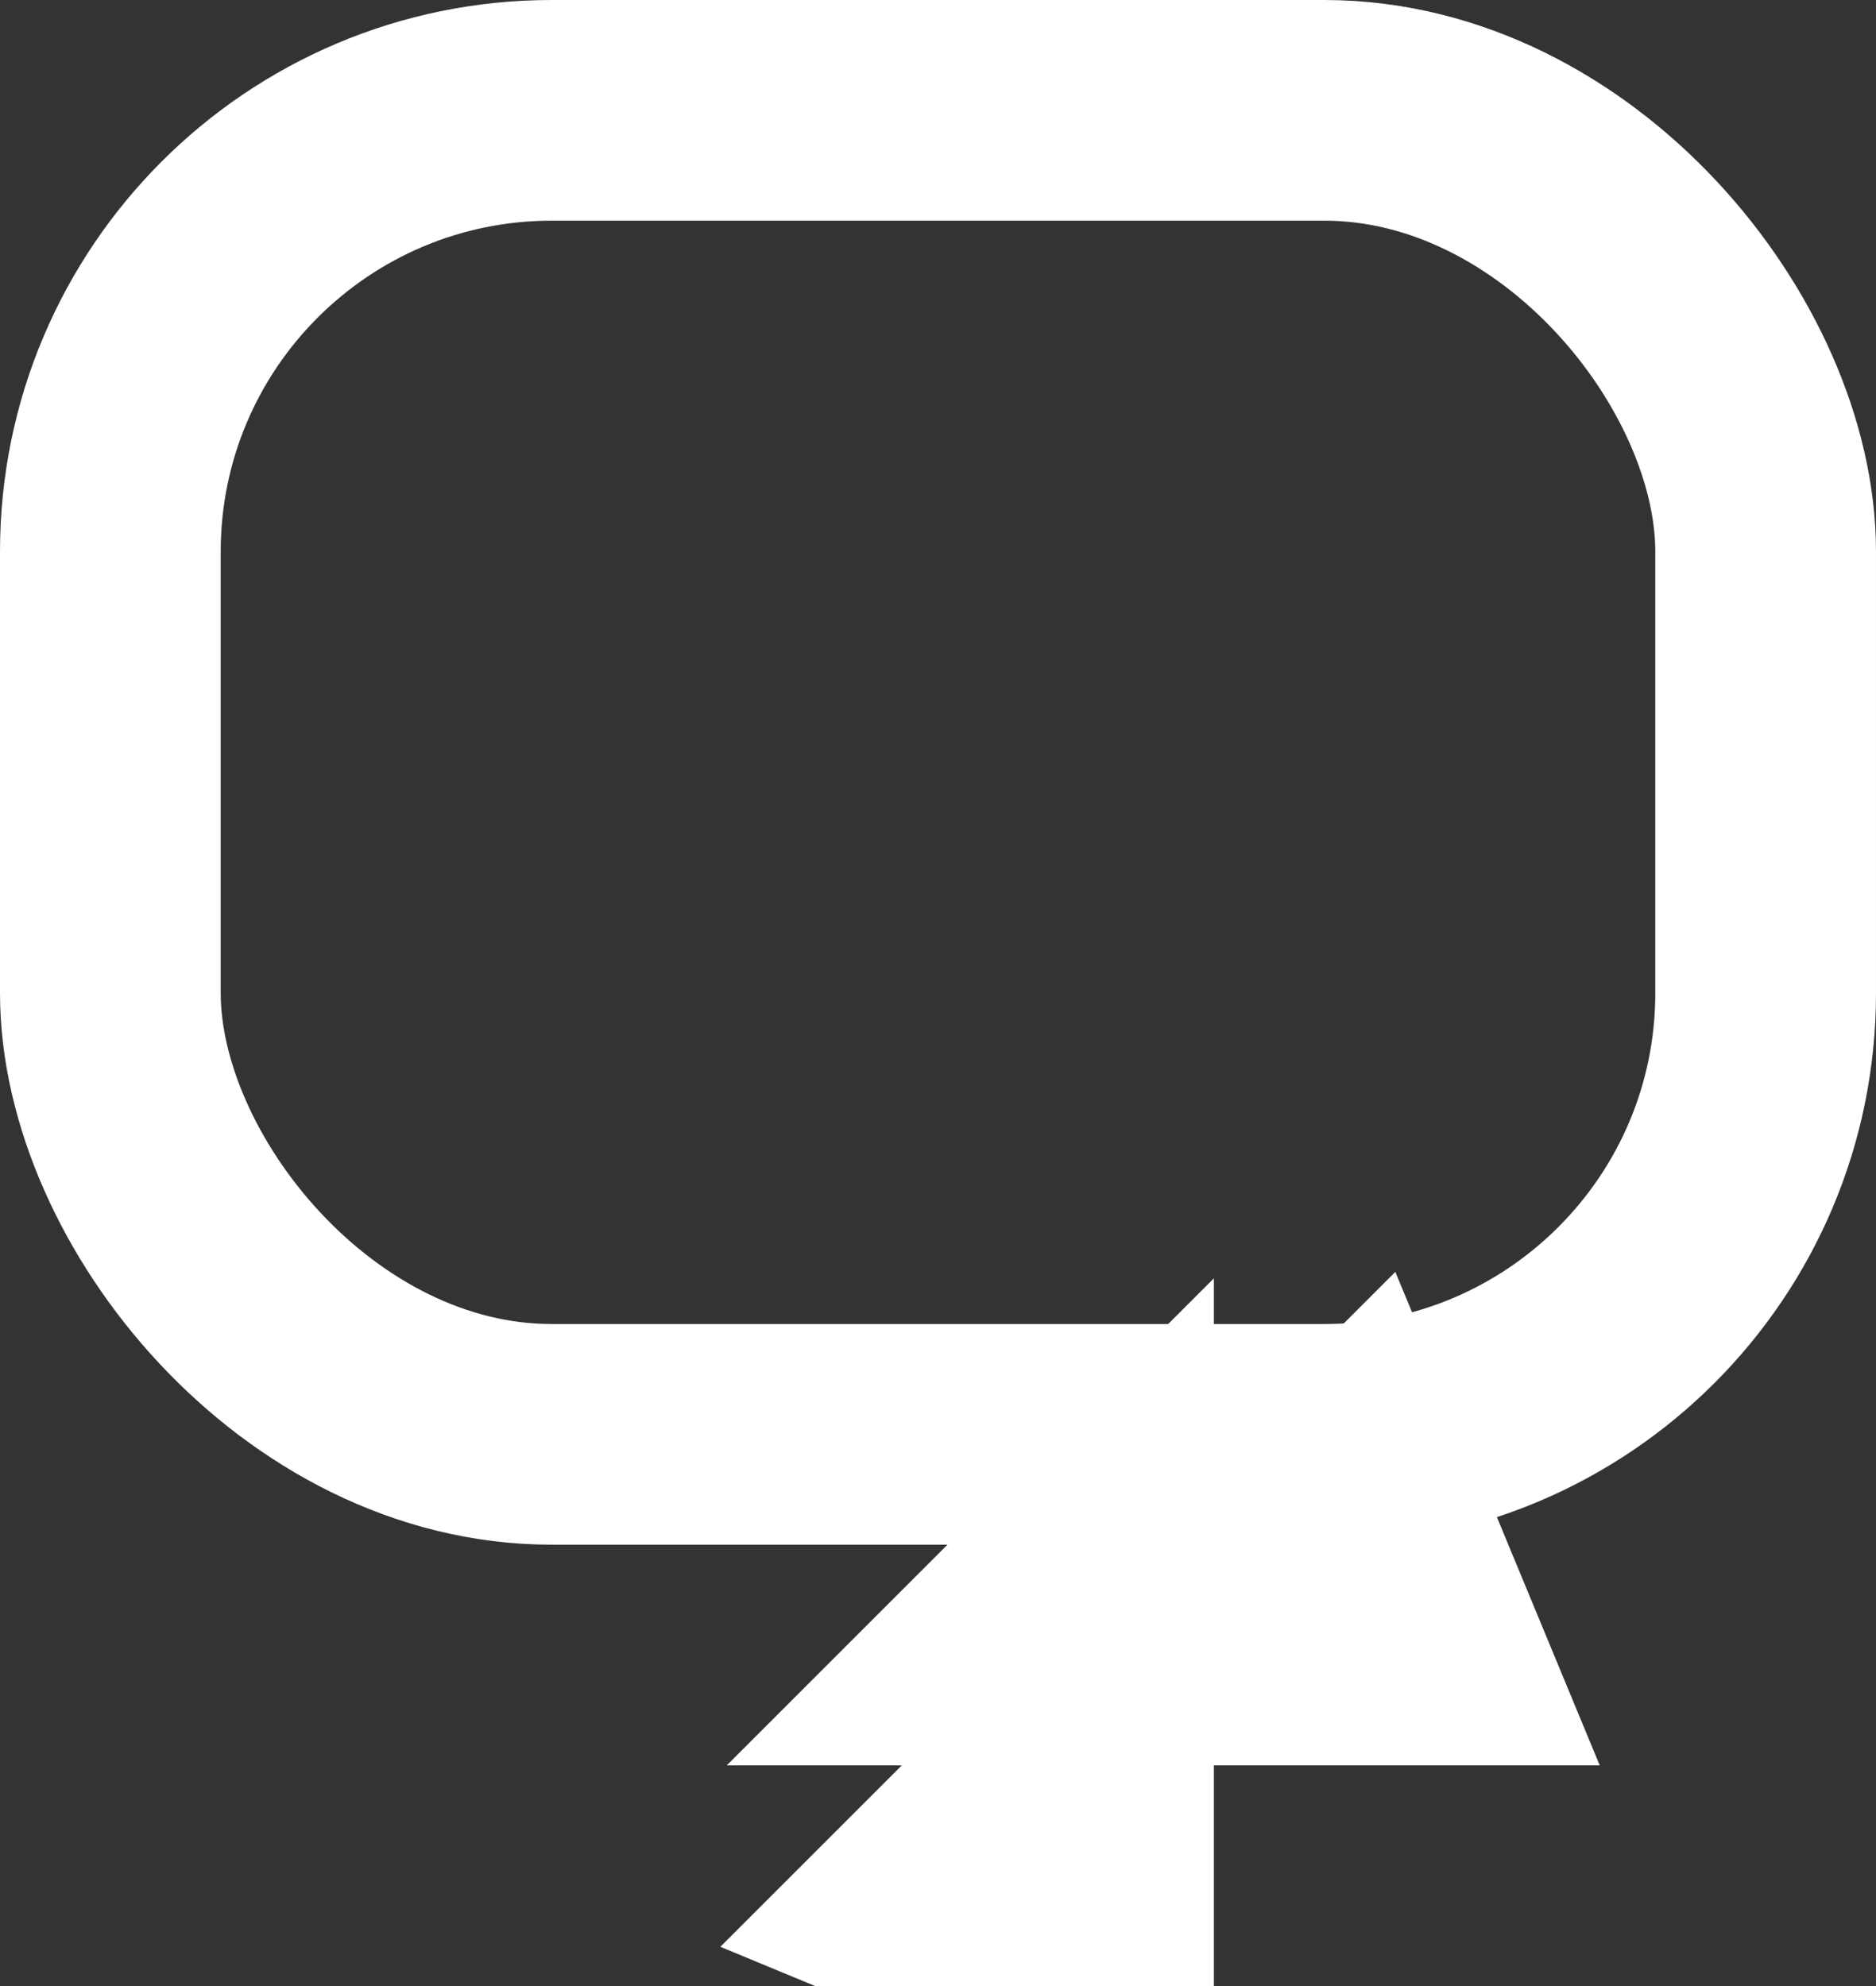 <?xml version="1.0" encoding="UTF-8"?>
<svg width="17px" height="18px" viewBox="0 0 17 18" version="1.1" xmlns="http://www.w3.org/2000/svg" xmlns:xlink="http://www.w3.org/1999/xlink">
    <rect x="0" y="0" width="17" height="18" fill="#333333" stroke="none"/>
    <!-- Generator: sketchtool 52.6 (67491) - http://www.bohemiancoding.com/sketch -->
    <title>51FCAA9D-0685-45E7-99D4-B15D0381B2FF</title>
    <desc>Created with sketchtool.</desc>
    <g id="Wireframe" stroke="none" stroke-width="1" fill="none" fill-rule="evenodd">
        <g id="Mobile-Flyout" transform="translate(-25, -232)" fill-rule="nonzero" stroke="#FFFFFF" stroke-width="2">
            <g id="icon-contact-us" transform="translate(25, 232)">
                <rect id="Rectangle-13" x="1" y="1" width="15" height="12" rx="4"></rect>
                <path d="M10.586,17 L12.293,18.707 L13,17 L10.586,17 Z M10,17 L9,17 L10,18 L10,17 Z M10,16.414 L10,14 L8.293,14.707 L10,16.414 Z" id="Rectangle-14" transform="translate(11, 16) rotate(-270) translate(-11, -16) "></path>
            </g>
        </g>
    </g>
</svg>